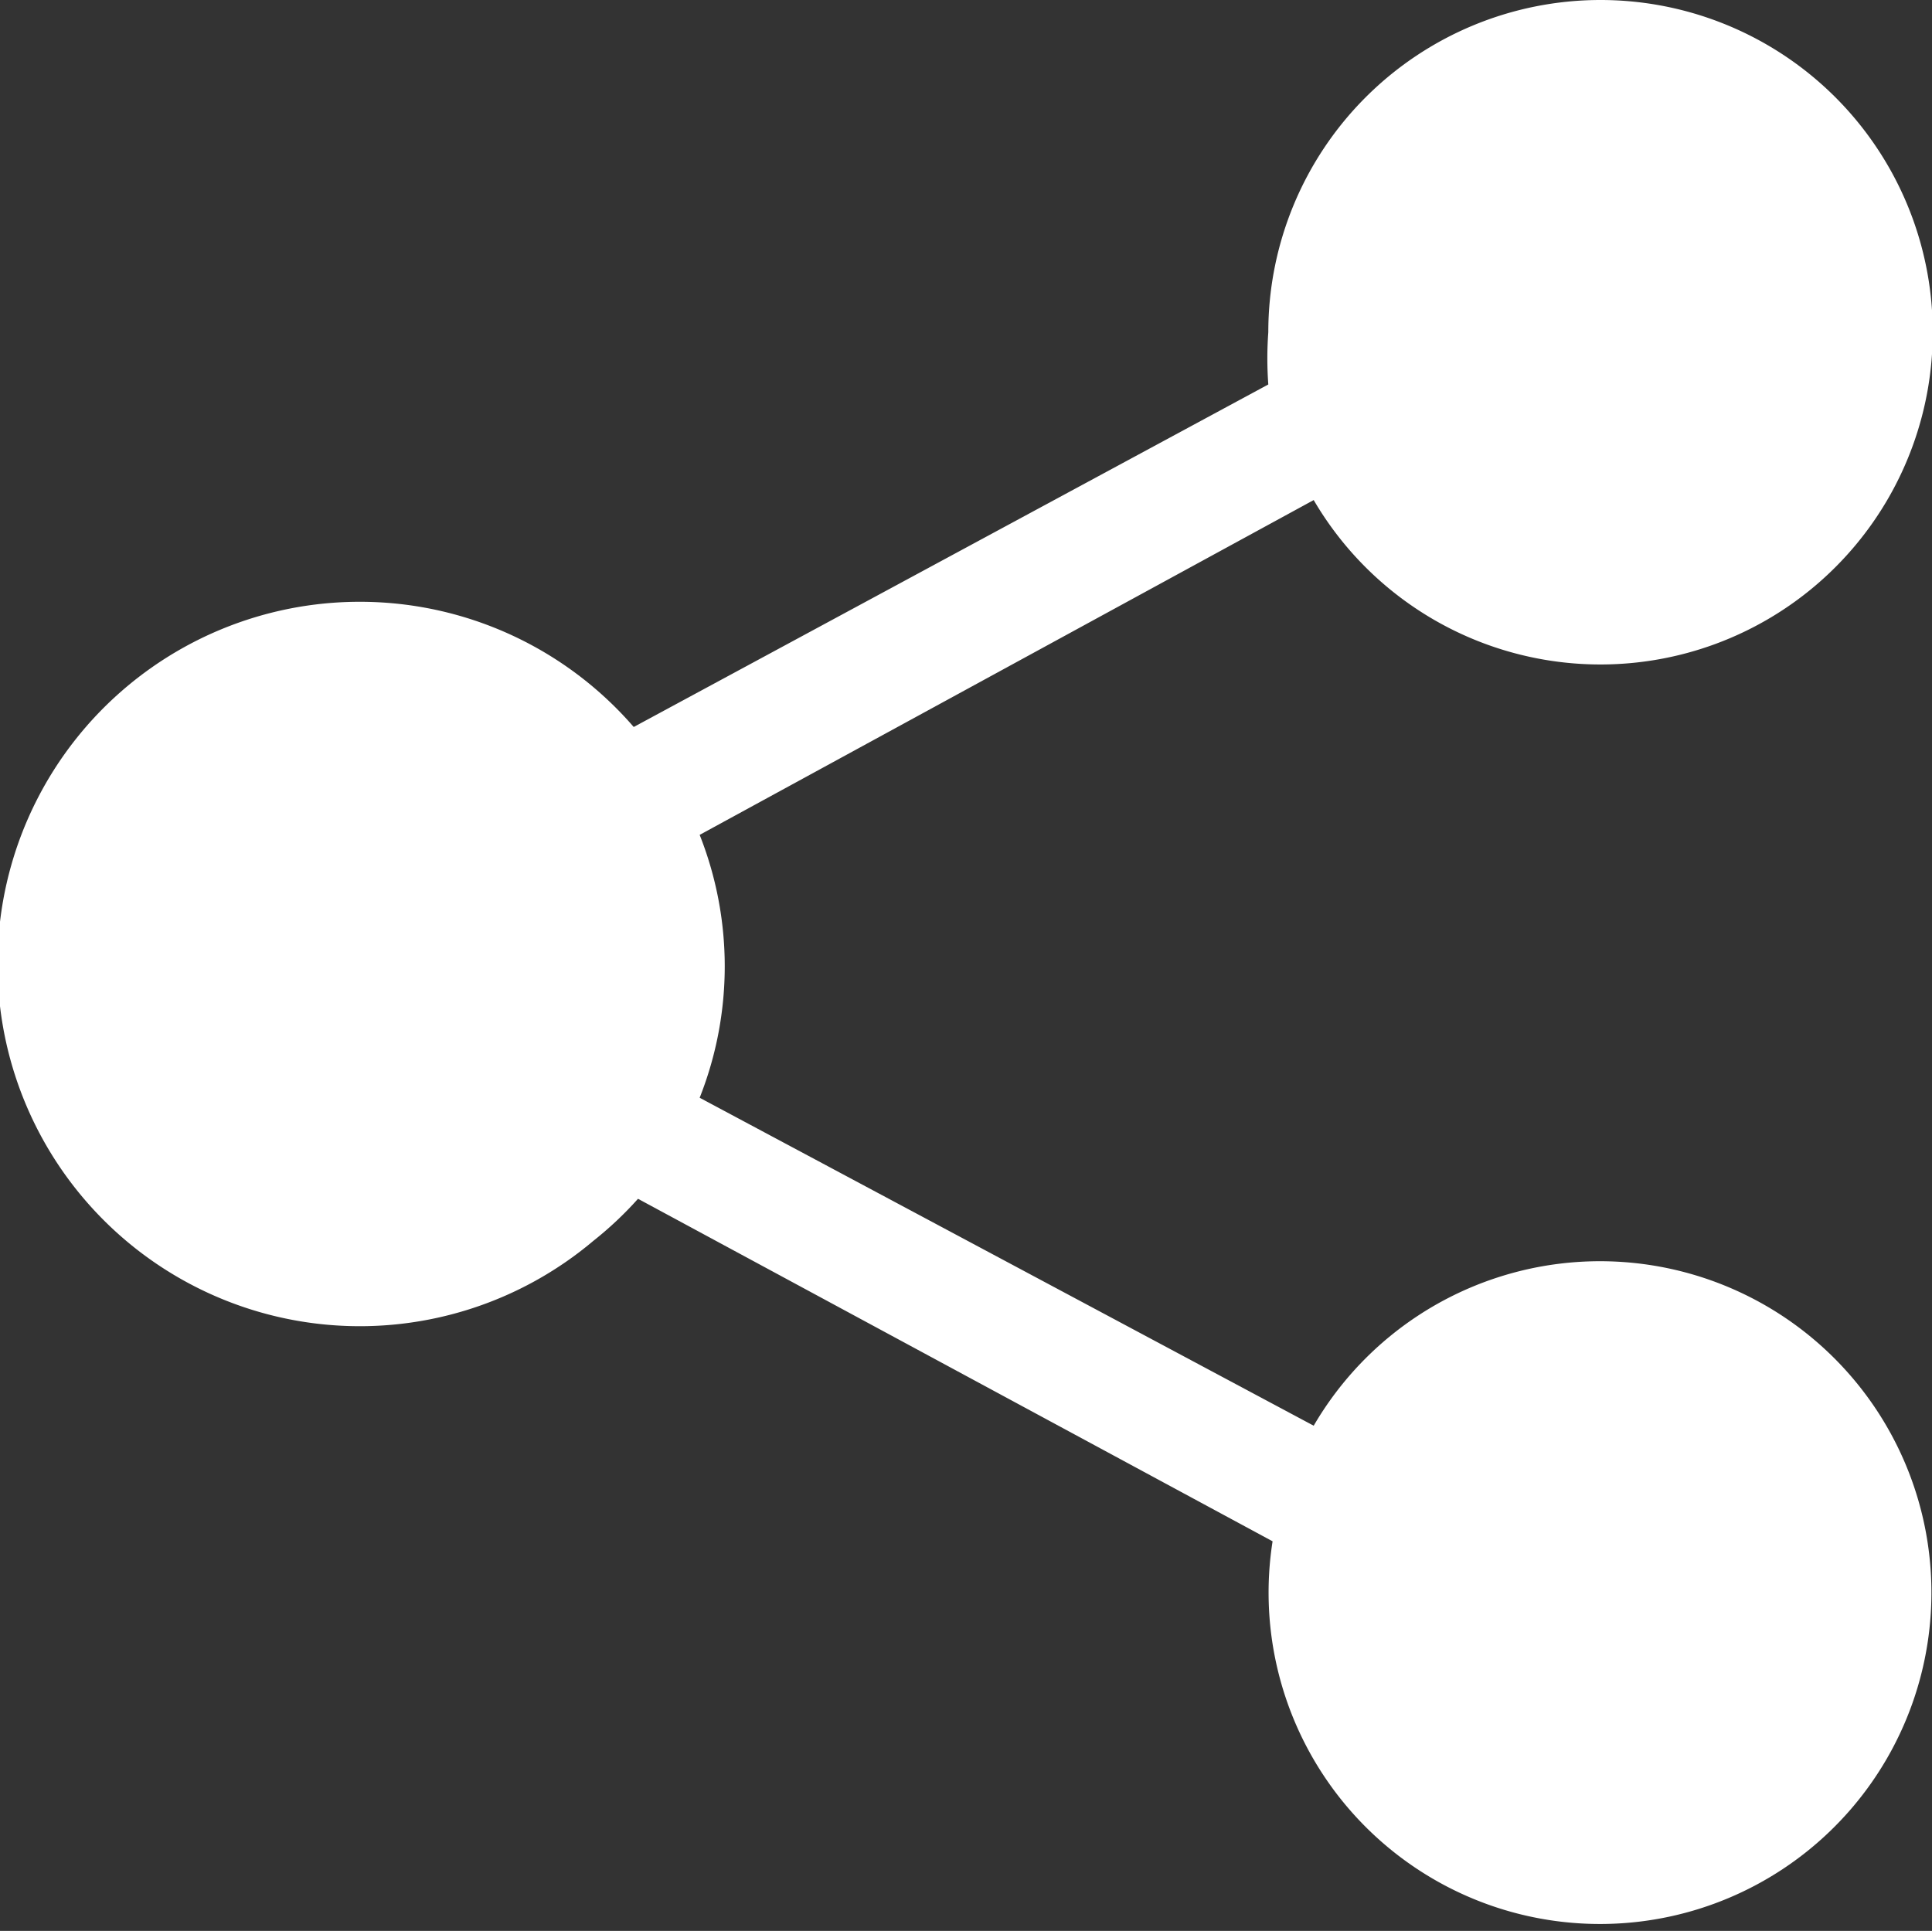 <svg xmlns="http://www.w3.org/2000/svg" viewBox="0 0 22.56 22.55"><rect x="0" y="0" width="22.56" height="22.55" fill="#333333" stroke="none"/><path d="M18.69,0a3.88,3.88,0,0,0-3.88,3.88,4.18,4.18,0,0,0,0,.61l-7.41,4a4.23,4.23,0,1,0-.47,6A4.17,4.17,0,0,0,7.45,14l7.41,4a3.87,3.87,0,1,0,.48-1.35L8.17,12.82a4.17,4.17,0,0,0,0-3.07l7.17-3.91A3.88,3.88,0,1,0,18.69,0Z" transform="translate(0)" fill="#fff"/></svg>